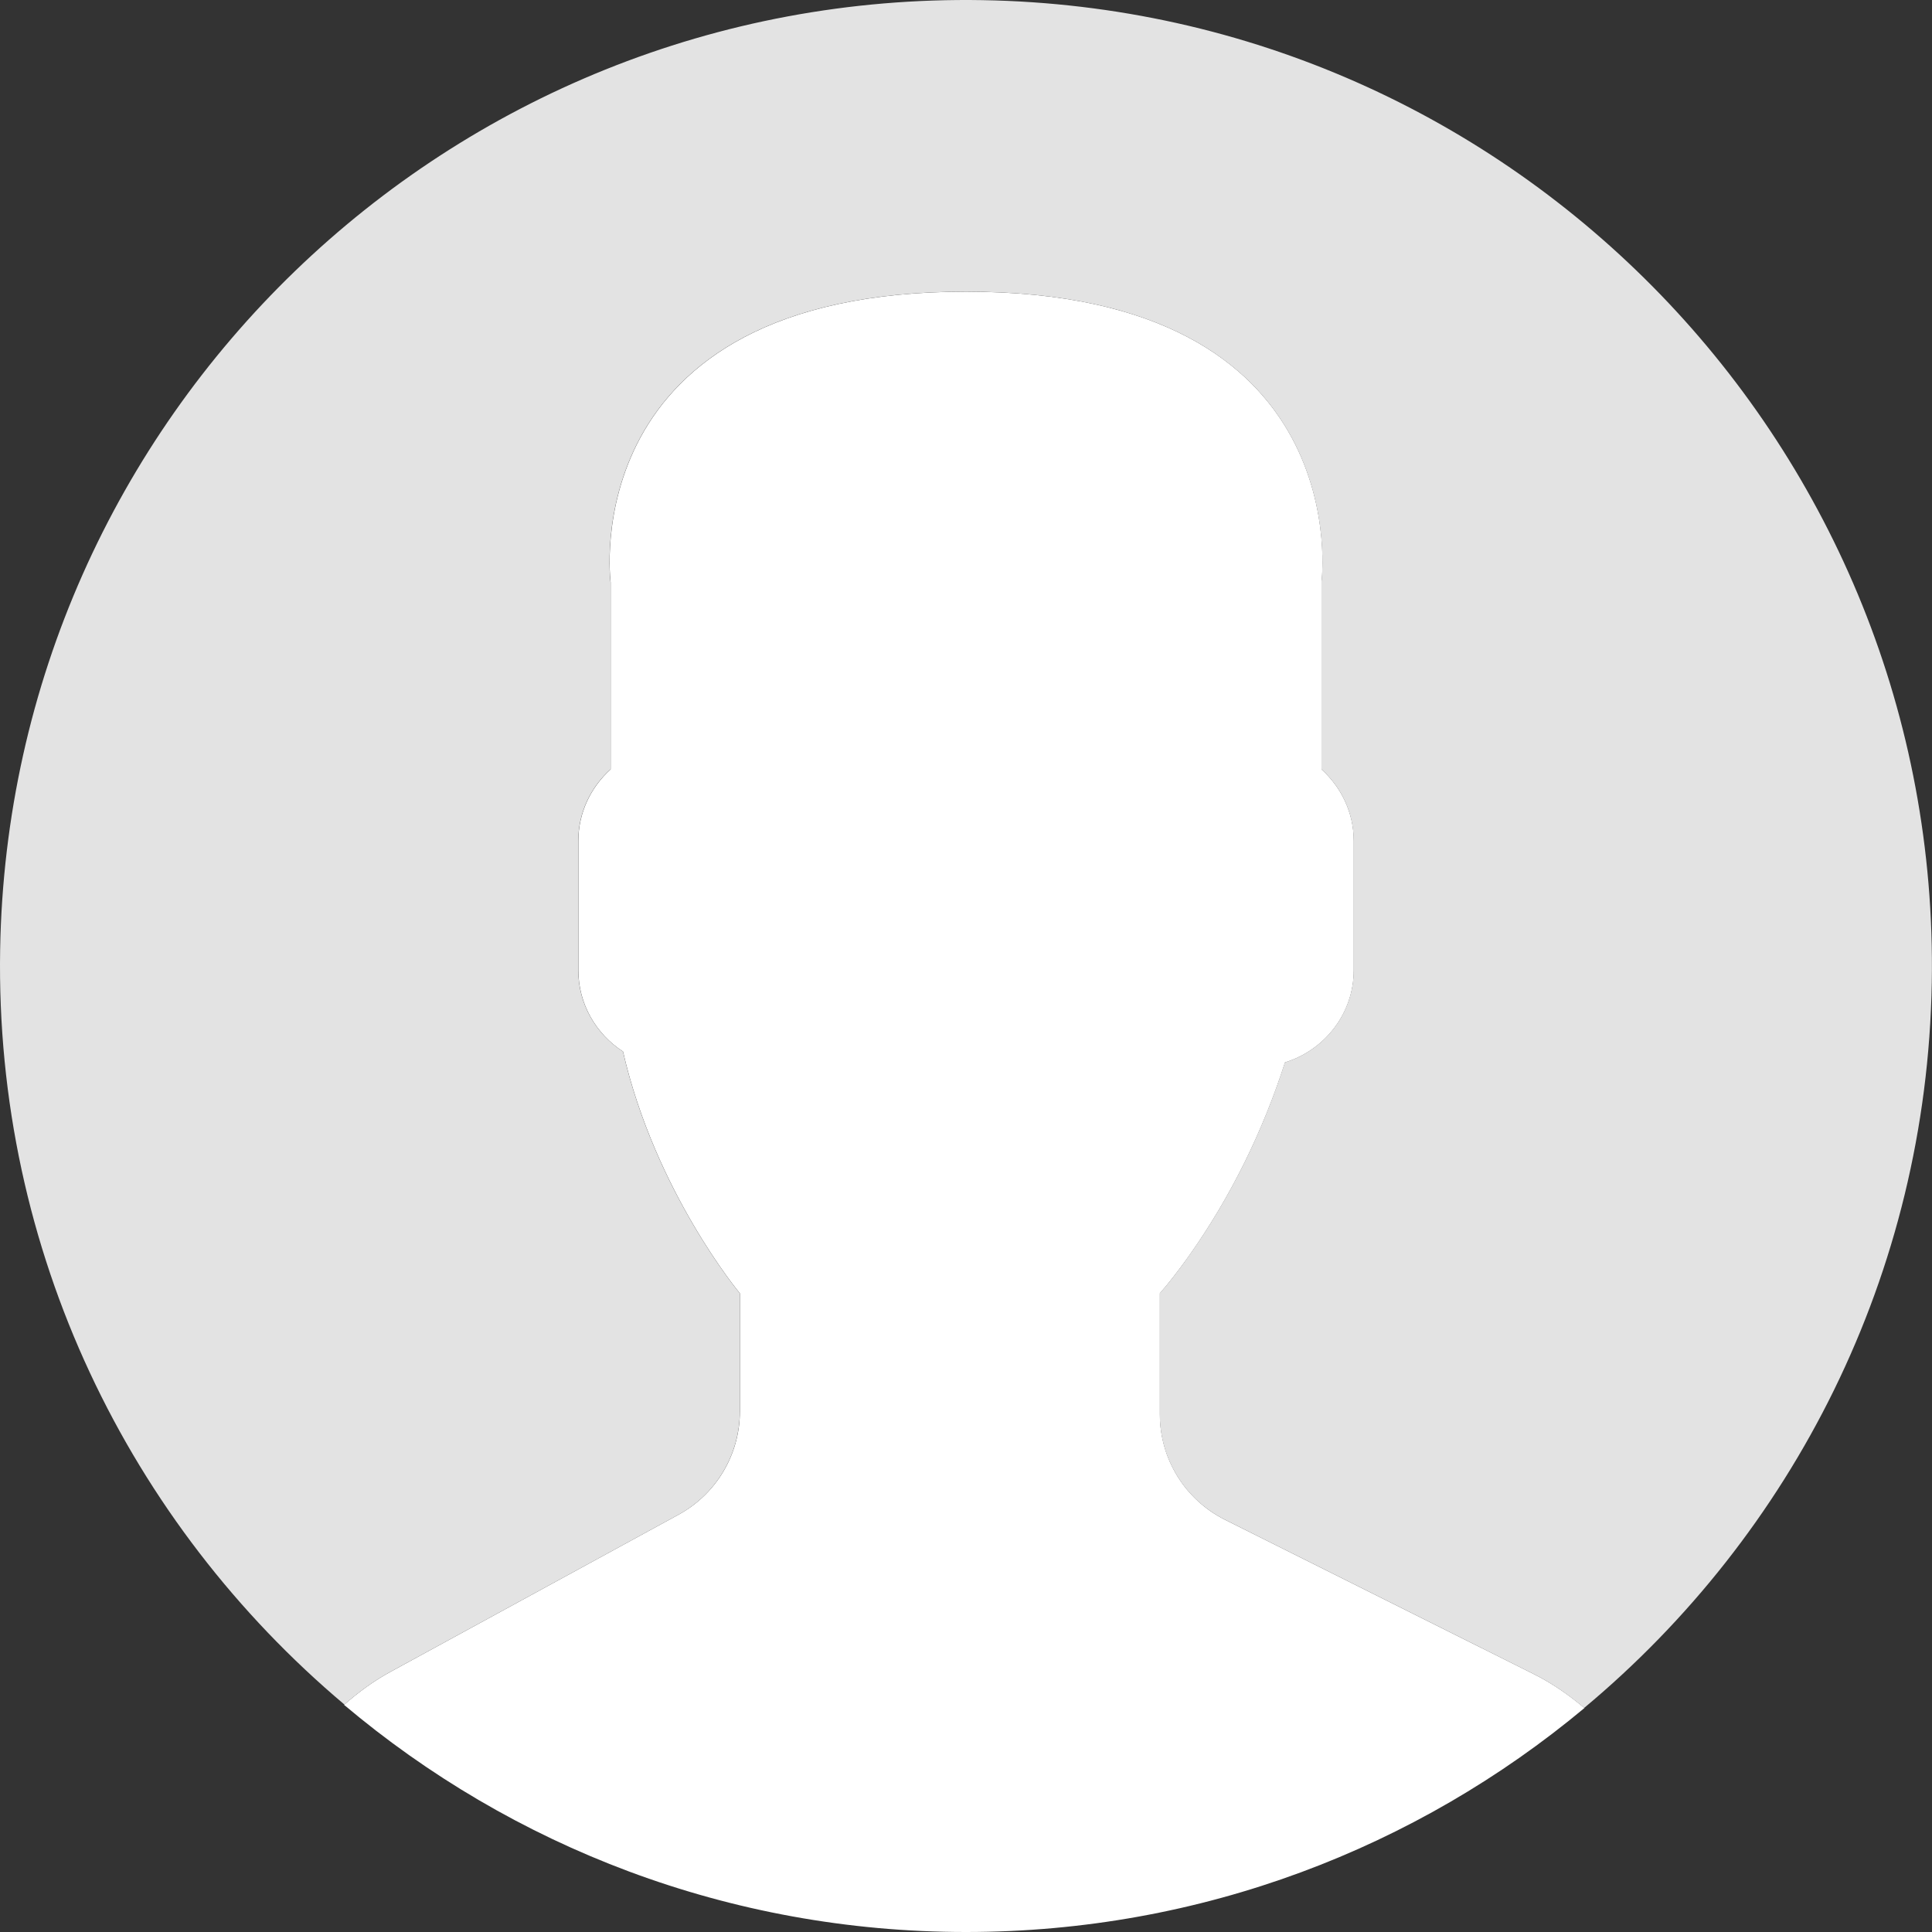 <svg width="53" height="53" viewBox="0 0 53 53" fill="none" xmlns="http://www.w3.org/2000/svg">
<rect x="0" y="0" width="53" height="53" fill="#333333" stroke="none"/>
<g clip-path="url(#clip0_1204_6)">
<path d="M18.613 41.552L10.707 45.865C10.242 46.118 9.825 46.429 9.438 46.768C14.047 50.655 19.998 53 26.5 53C32.955 53 38.867 50.69 43.465 46.856C43.041 46.498 42.581 46.176 42.071 45.922L33.603 41.689C32.51 41.142 31.819 40.024 31.819 38.801V35.479C32.056 35.208 32.328 34.86 32.62 34.449C33.773 32.819 34.647 31.026 35.252 29.145C36.337 28.81 37.138 27.807 37.138 26.615V23.069C37.138 22.289 36.791 21.592 36.252 21.104V15.978C36.252 15.978 37.304 8.001 26.502 8.001C15.698 8.001 16.752 15.978 16.752 15.978V21.104C16.212 21.592 15.866 22.289 15.866 23.069V26.615C15.866 27.549 16.357 28.371 17.091 28.846C17.977 32.703 20.297 35.479 20.297 35.479V38.719C20.297 39.899 19.651 40.986 18.613 41.552Z" fill="white"/>
<path d="M26.953 0.004C12.32 -0.246 0.254 11.414 0.004 26.047C-0.138 34.344 3.56 41.801 9.448 46.76C9.833 46.424 10.246 46.116 10.705 45.866L18.612 41.553C19.649 40.987 20.295 39.9 20.295 38.718V35.478C20.295 35.478 17.974 32.702 17.089 28.845C16.355 28.37 15.863 27.549 15.863 26.614V23.068C15.863 22.288 16.21 21.591 16.749 21.103V15.977C16.749 15.977 15.696 8 26.499 8C37.302 8 36.249 15.977 36.249 15.977V21.103C36.789 21.591 37.135 22.288 37.135 23.068V26.614C37.135 27.806 36.335 28.809 35.249 29.144C34.644 31.025 33.771 32.818 32.617 34.448C32.326 34.859 32.054 35.207 31.816 35.478V38.8C31.816 40.023 32.507 41.142 33.601 41.688L42.068 45.921C42.576 46.175 43.035 46.496 43.458 46.853C49.168 42.091 52.857 34.971 52.994 26.953C53.246 12.32 41.587 0.254 26.953 0.004Z" fill="#E3E3E3"/>
</g>
<defs>
<clipPath id="clip0_1204_6">
<rect width="53" height="53" fill="white"/>
</clipPath>
</defs>
</svg>
